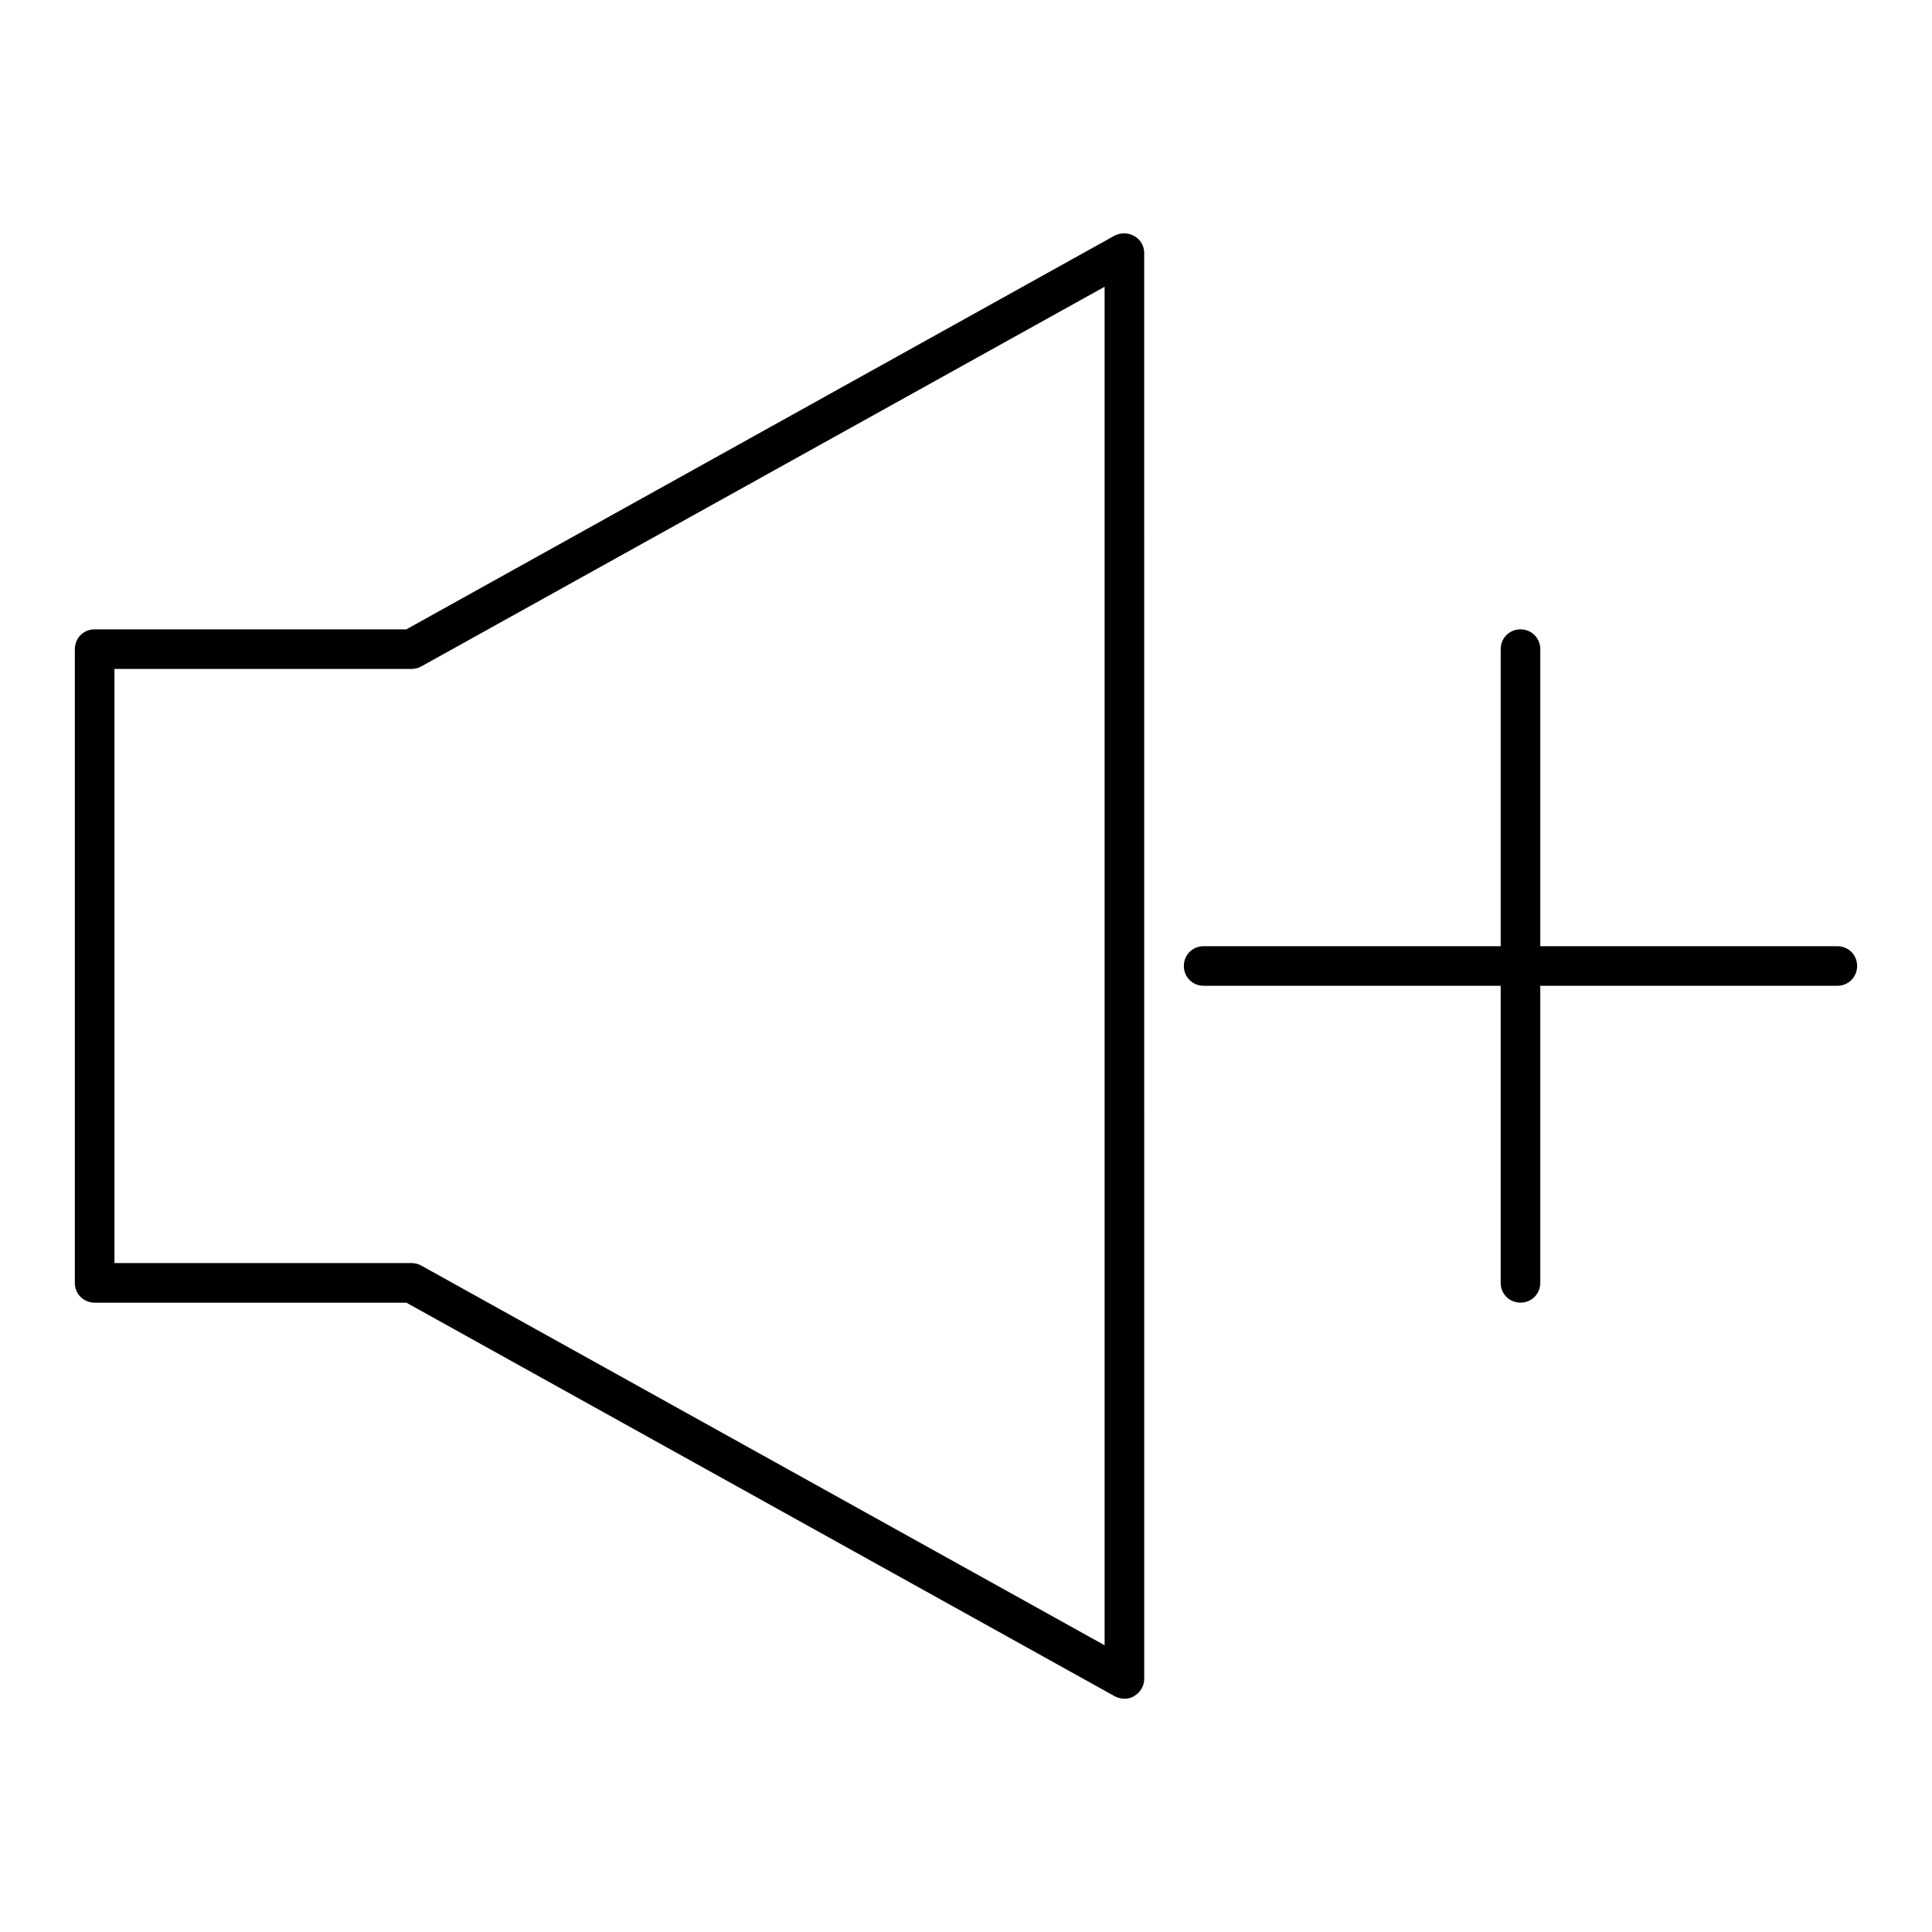 <?xml version="1.0" encoding="UTF-8"?>
<!-- Uploaded to: SVG Repo, www.svgrepo.com, Generator: SVG Repo Mixer Tools -->
<svg fill="#000000" width="800px" height="800px" version="1.1" viewBox="144 144 512 512" xmlns="http://www.w3.org/2000/svg">
 <g>
  <path d="m439.46 593.55c0.84 0.418 1.68 0.629 2.519 0.629 0.945 0 1.891-0.211 2.625-0.734 1.574-0.945 2.625-2.625 2.625-4.512l-0.004-377.86c0-1.891-0.945-3.57-2.625-4.512-1.574-0.945-3.57-0.945-5.246-0.105l-187.67 104.33h-82.605c-2.938 0-5.246 2.309-5.246 5.246v167.94c0 2.938 2.309 5.246 5.246 5.246h82.605zm-265.13-272.27h78.723c0.84 0 1.785-0.211 2.519-0.629l181.16-100.66v360.02l-181.16-100.66c-0.734-0.418-1.68-0.629-2.519-0.629l-78.723-0.004z"/>
  <path d="m630.91 394.75h-78.719v-78.719c0-2.938-2.309-5.246-5.246-5.246s-5.246 2.309-5.246 5.246v78.719h-78.723c-2.938 0-5.246 2.309-5.246 5.246s2.309 5.246 5.246 5.246h78.719v78.723c0 2.938 2.309 5.246 5.246 5.246s5.246-2.309 5.246-5.246v-78.719h78.723c2.938 0 5.246-2.309 5.246-5.246 0.004-2.941-2.305-5.25-5.246-5.25z"/>
 </g>
</svg>